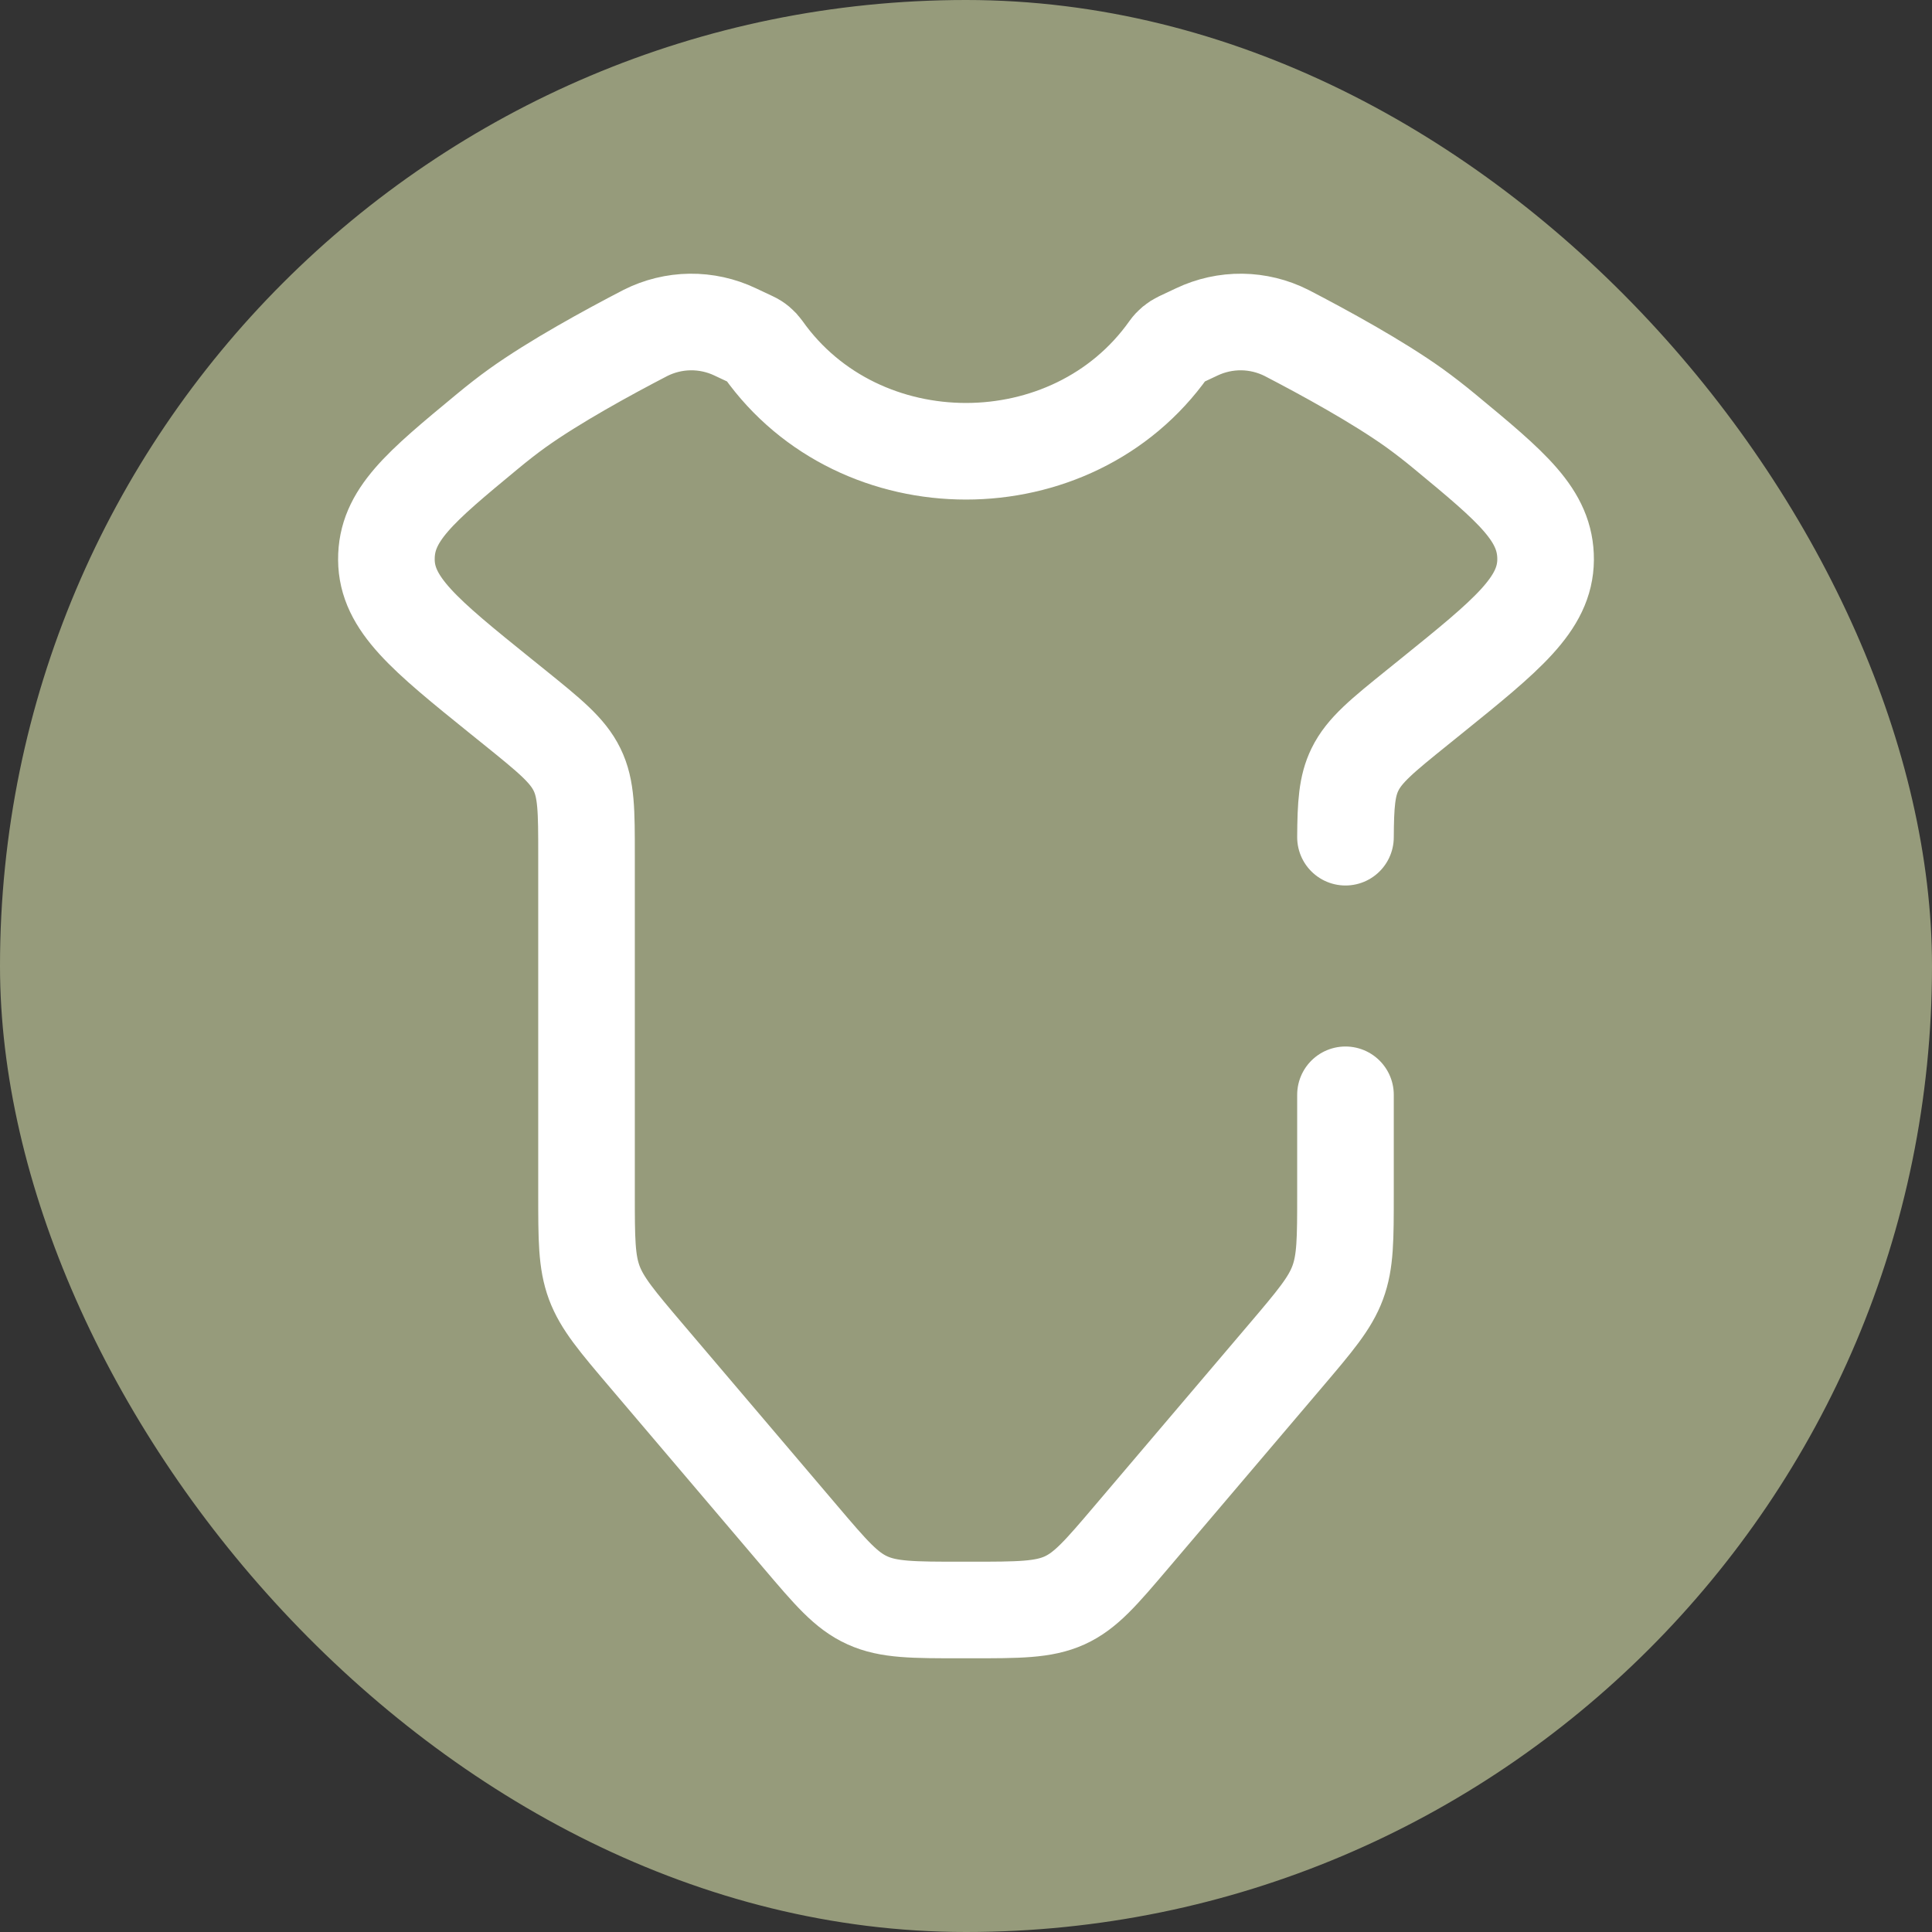 <svg xmlns="http://www.w3.org/2000/svg" width="48" height="48" viewBox="0 0 48 48" fill="none"><rect x="0" y="0" width="48" height="48" fill="#333333" stroke="none"/><rect width="48" height="48" rx="24" fill="#969B7B"></rect><path d="M33.428 27.2V29.664C33.428 30.786 33.428 31.347 33.235 31.866C33.043 32.384 32.67 32.822 31.926 33.698L28.115 38.182C27.356 39.075 26.977 39.522 26.449 39.762C25.921 40 25.313 40 24.099 40H23.9C22.684 40 22.078 40 21.55 39.76C21.022 39.522 20.643 39.075 19.884 38.182L16.073 33.698C15.329 32.822 14.958 32.386 14.764 31.866C14.572 31.347 14.572 30.786 14.572 29.664V21.243C14.572 20.147 14.572 19.6 14.336 19.119C14.1 18.637 13.659 18.28 12.776 17.567L12.443 17.299C10.552 15.773 9.606 15.008 9.6 13.904C9.593 12.8 10.432 12.106 12.108 10.72C12.363 10.509 12.614 10.312 12.857 10.138C13.774 9.482 15.1 8.757 16.035 8.272C16.38 8.098 16.76 8.005 17.147 8C17.534 7.996 17.916 8.08 18.265 8.246L18.688 8.445C18.8 8.496 18.892 8.576 18.961 8.672C21.358 12.058 26.641 12.058 29.038 8.672C29.108 8.574 29.202 8.496 29.311 8.445L29.734 8.246C30.083 8.08 30.465 7.996 30.852 8C31.239 8.005 31.619 8.098 31.964 8.272C32.899 8.757 34.225 9.482 35.142 10.138C35.385 10.314 35.638 10.509 35.891 10.719C37.568 12.106 38.406 12.8 38.4 13.904C38.392 15.008 37.446 15.773 35.556 17.299L35.224 17.567C34.34 18.28 33.899 18.637 33.663 19.119C33.462 19.53 33.433 19.99 33.428 20.8" stroke="white" stroke-width="2.4" stroke-linecap="round"></path></svg>